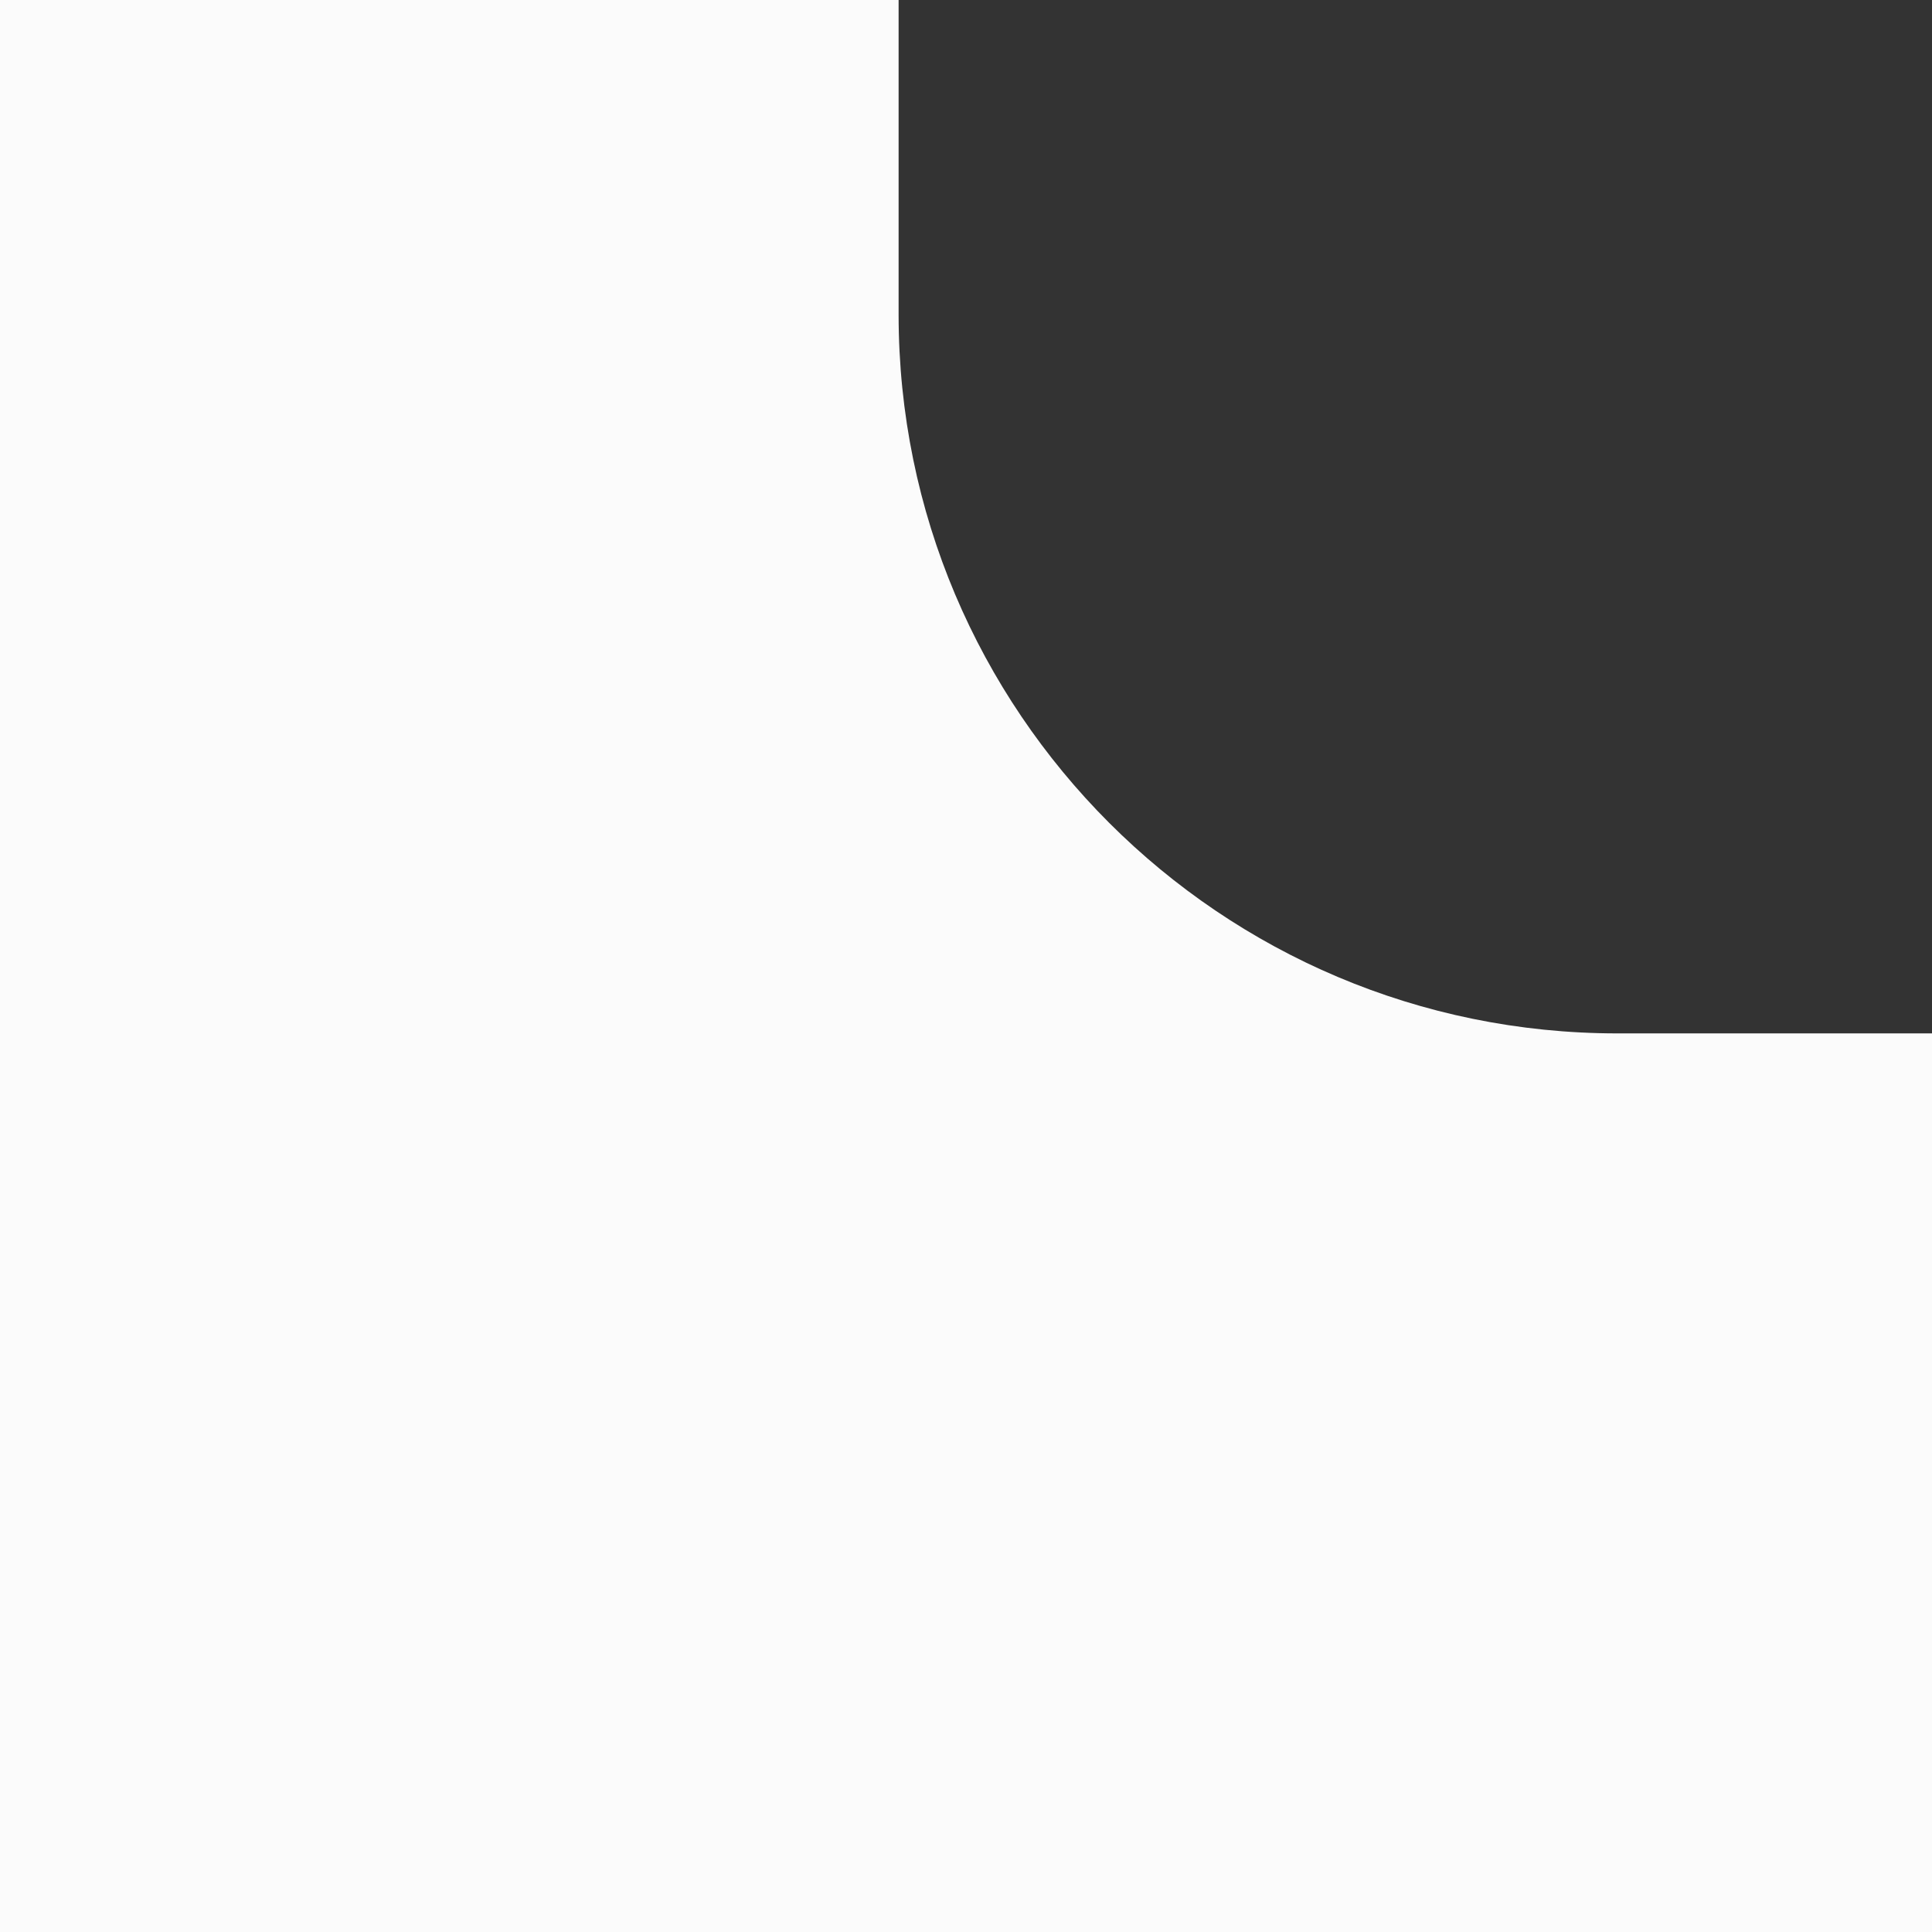 <?xml version="1.0" encoding="UTF-8"?> <svg xmlns="http://www.w3.org/2000/svg" width="86" height="86" viewBox="0 0 86 86" fill="none"><rect x="0" y="0" width="86" height="86" fill="#333333" stroke="none"/><path fill-rule="evenodd" clip-rule="evenodd" d="M86 86H0V0H40V14C40 31.673 54.327 46 72 46H86V86Z" fill="#FBFBFB"></path></svg> 